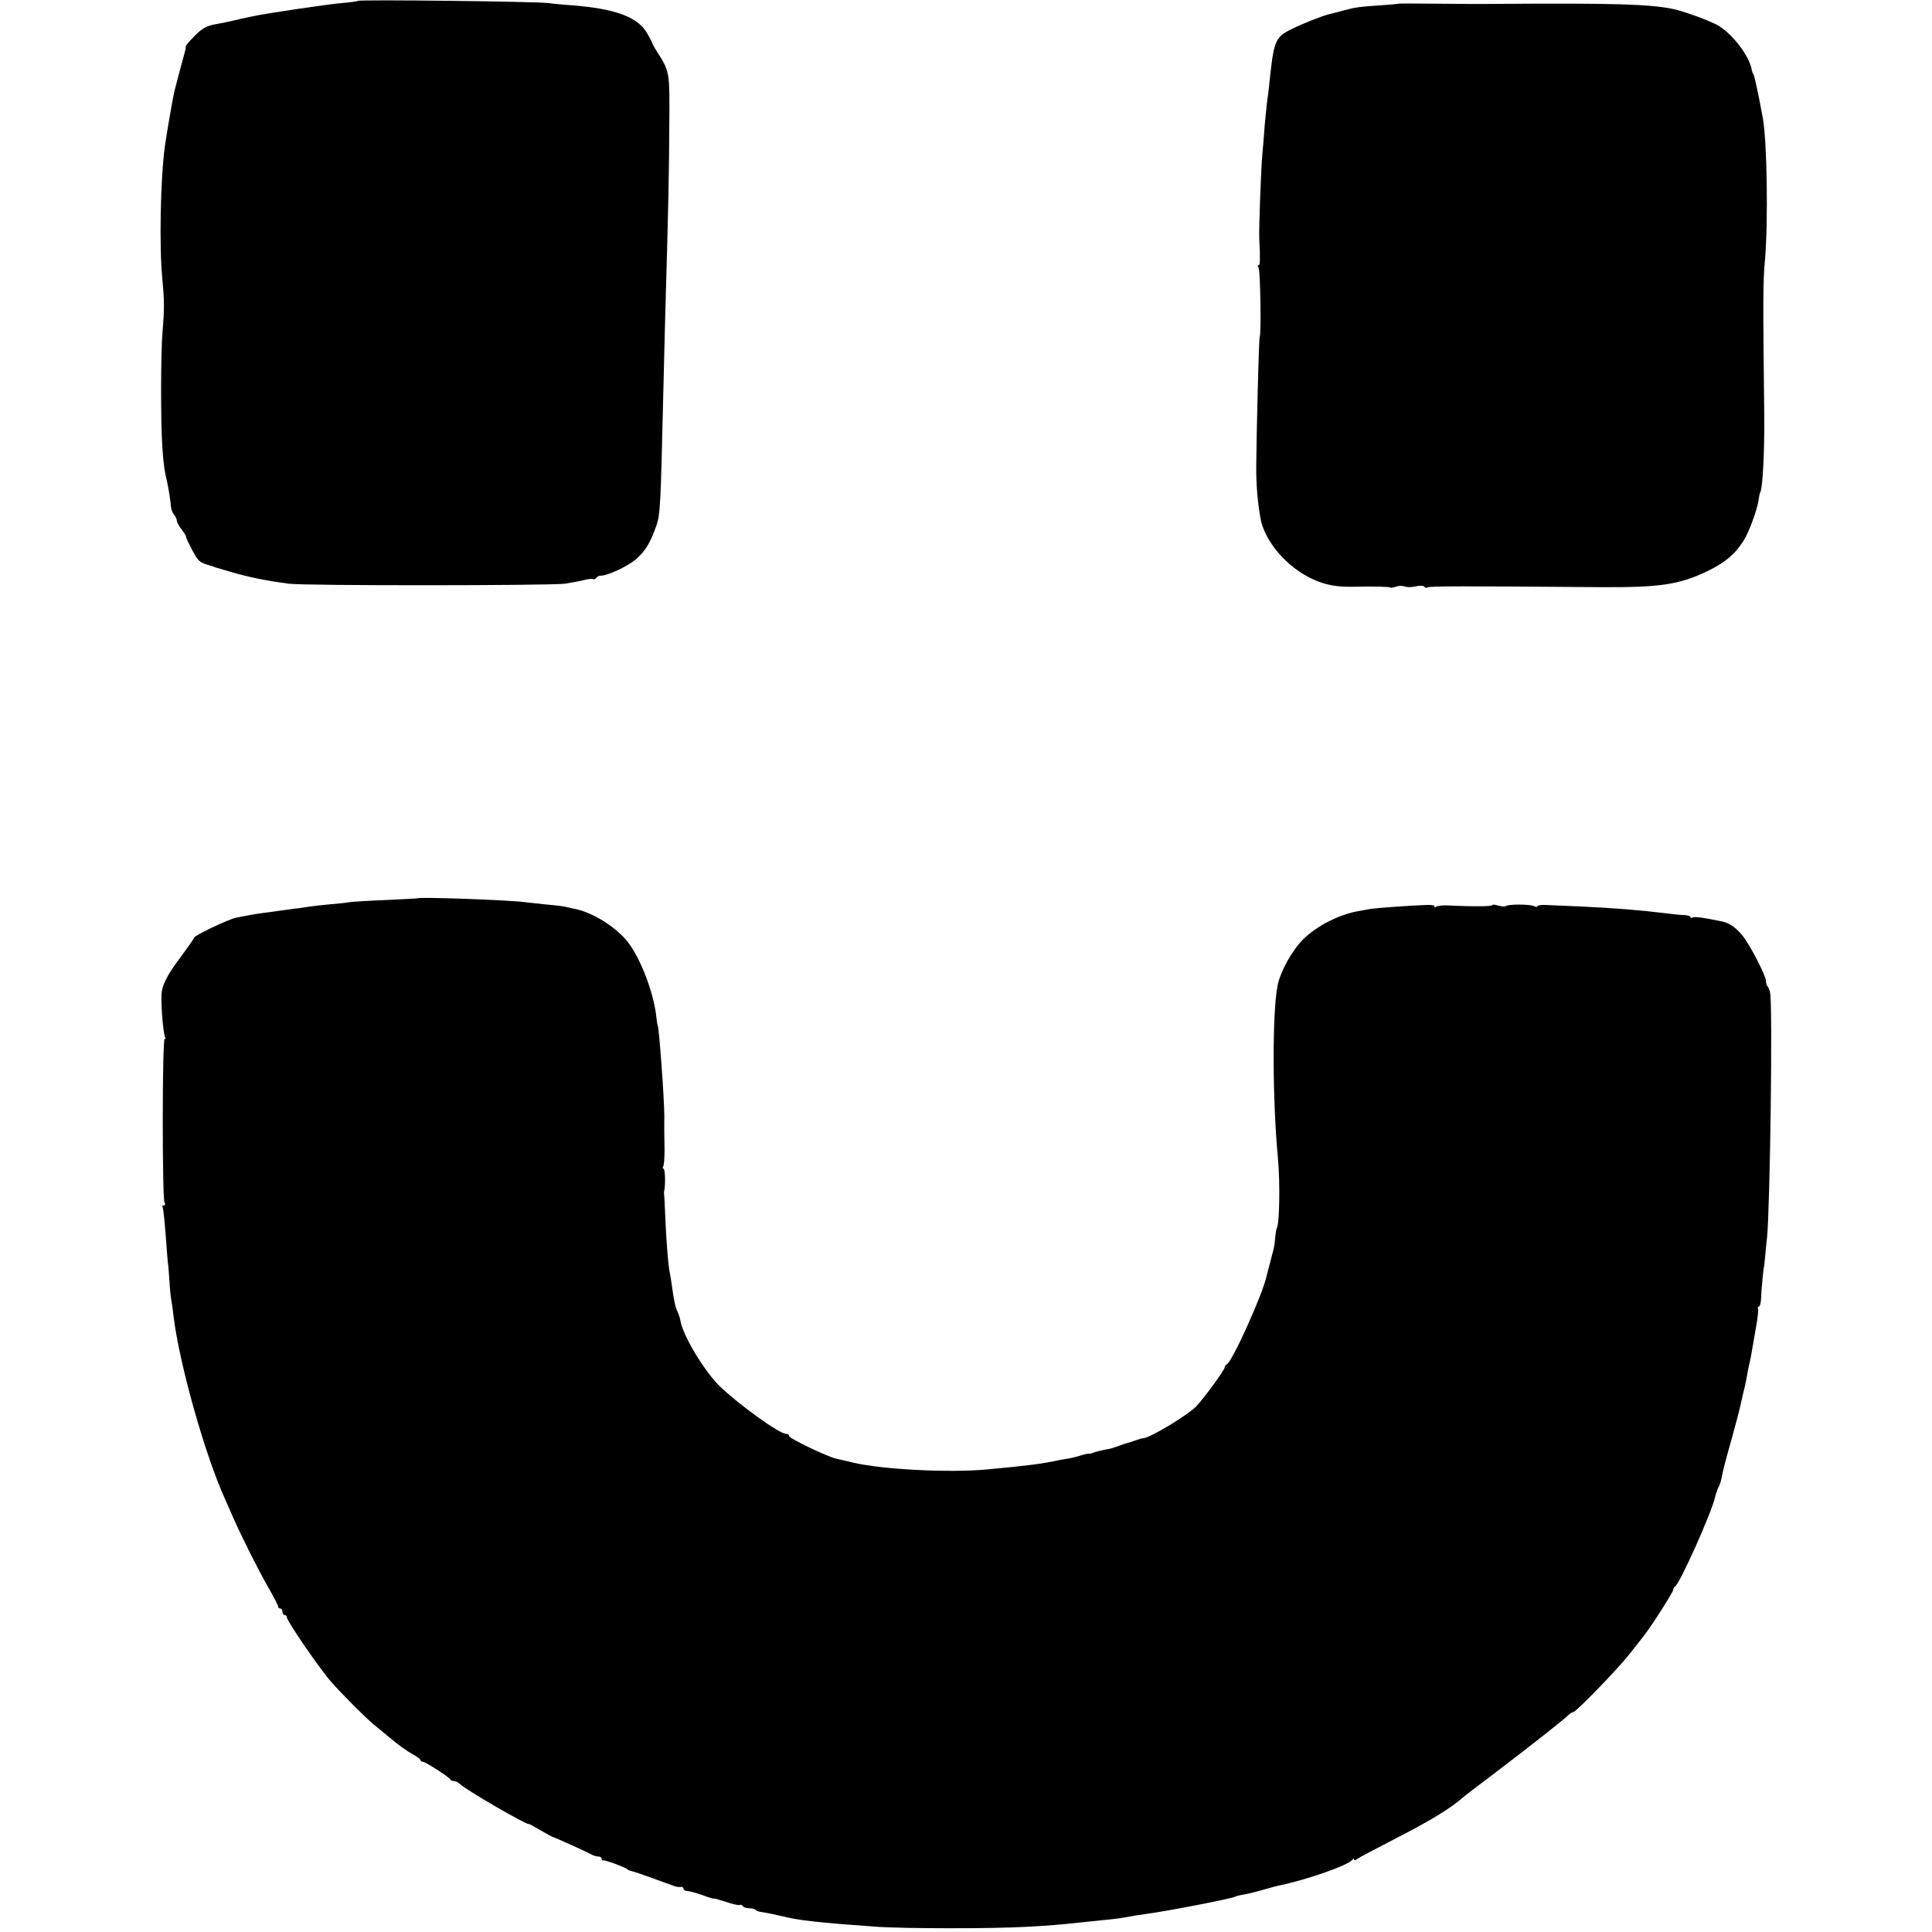 <?xml version="1.0" standalone="no"?>
<!DOCTYPE svg PUBLIC "-//W3C//DTD SVG 20010904//EN"
 "http://www.w3.org/TR/2001/REC-SVG-20010904/DTD/svg10.dtd">
<svg version="1.0" xmlns="http://www.w3.org/2000/svg"
 width="896pt" height="896pt" viewBox="0 0 896 896"
 preserveAspectRatio="xMidYMid meet">
<g transform="translate(0,896) scale(0.1,-0.1)"
fill="#000000" stroke="none">
<path d="M1660 8956 c-3 -2 -35 -7 -73 -10 -62 -5 -360 -49 -417 -62 -51 -11
-66 -14 -90 -20 -14 -3 -49 -11 -79 -16 -43 -8 -63 -19 -98 -54 -24 -24 -43
-47 -42 -51 1 -5 0 -10 -1 -13 -1 -3 -3 -12 -5 -20 -2 -8 -13 -48 -24 -88 -10
-40 -20 -75 -20 -77 -1 -3 -1 -6 -2 -7 -5 -19 -36 -196 -44 -253 -21 -156 -27
-465 -12 -620 9 -95 10 -133 1 -240 -9 -107 -9 -428 -1 -540 6 -85 9 -105 23
-165 7 -32 14 -78 17 -110 1 -14 8 -31 15 -38 6 -7 12 -19 12 -26 0 -7 10 -26
23 -42 12 -16 21 -31 20 -34 -1 -3 12 -30 29 -62 28 -53 34 -58 91 -73 4 -2 9
-4 12 -5 3 -1 8 -3 13 -4 4 -1 32 -9 62 -18 79 -24 169 -42 270 -55 75 -10
1212 -9 1280 0 30 5 70 12 89 17 19 5 38 7 42 4 4 -2 10 0 14 6 3 5 12 10 20
10 33 0 125 43 164 76 44 38 68 78 96 159 17 51 19 96 30 565 3 113 7 277 9
365 16 554 19 705 20 920 2 261 3 251 -63 355 -8 14 -16 27 -16 30 0 3 -11 24
-24 46 -43 76 -151 115 -356 130 -33 2 -80 7 -105 10 -52 7 -874 17 -880 10z"/>
<path d="M6486 8943 c-1 -1 -40 -5 -87 -8 -93 -6 -115 -9 -174 -25 -22 -6 -48
-13 -58 -15 -34 -8 -127 -45 -177 -70 -78 -39 -83 -52 -105 -270 -3 -22 -6
-53 -9 -70 -2 -16 -7 -66 -11 -110 -3 -44 -8 -105 -11 -135 -6 -67 -16 -344
-14 -385 5 -98 4 -125 -3 -125 -5 0 -5 -6 0 -12 8 -13 13 -306 5 -321 -4 -8
-15 -451 -16 -607 0 -81 6 -152 19 -230 18 -109 122 -231 245 -287 60 -27 111
-36 195 -34 100 2 159 0 163 -4 2 -2 14 0 26 4 11 5 30 5 41 1 11 -4 34 -4 52
1 18 4 36 3 39 -2 3 -5 10 -7 15 -3 10 6 163 6 794 1 282 -2 370 11 501 73 83
40 129 78 170 142 25 39 64 145 70 191 2 15 5 31 8 35 11 18 20 198 18 362 -6
518 -6 614 3 710 16 179 10 560 -10 665 -23 124 -38 191 -43 200 -4 6 -7 15
-8 21 -10 64 -91 169 -158 207 -40 22 -146 61 -201 74 -107 24 -282 29 -825
25 -69 -1 -199 0 -288 1 -90 1 -165 1 -166 0z"/>
<path d="M1937 4794 c-1 -1 -67 -4 -147 -8 -80 -3 -156 -8 -170 -10 -14 -3
-54 -7 -90 -10 -36 -3 -76 -8 -90 -10 -14 -2 -50 -8 -80 -11 -30 -4 -66 -9
-80 -11 -14 -2 -41 -6 -60 -8 -37 -5 -75 -12 -125 -22 -35 -7 -195 -83 -195
-93 0 -3 -25 -39 -55 -80 -71 -93 -95 -141 -96 -188 -2 -59 9 -181 17 -194 4
-7 3 -10 -2 -6 -12 7 -12 -743 -1 -760 5 -8 4 -13 -3 -13 -6 0 -9 -4 -6 -8 4
-7 11 -77 21 -217 2 -27 4 -50 5 -50 0 0 3 -30 5 -66 2 -36 6 -79 9 -95 3 -16
8 -51 11 -79 27 -223 148 -650 240 -850 7 -16 23 -52 35 -80 42 -95 115 -240
162 -323 27 -46 48 -88 48 -93 0 -5 5 -9 10 -9 6 0 10 -7 10 -15 0 -8 5 -15
10 -15 6 0 10 -5 10 -10 0 -17 153 -240 206 -300 53 -60 156 -163 194 -195 14
-11 52 -43 85 -70 33 -28 77 -59 98 -70 20 -11 37 -23 37 -27 0 -5 5 -8 10 -8
12 0 124 -72 128 -82 2 -5 10 -8 17 -8 8 0 20 -6 27 -13 27 -27 310 -191 320
-186 2 1 27 -13 56 -30 29 -17 55 -31 57 -31 5 0 156 -68 177 -80 10 -6 25
-10 33 -10 8 0 15 -4 15 -10 0 -5 3 -9 8 -8 8 3 104 -33 112 -41 3 -4 12 -7
20 -9 12 -2 102 -34 200 -70 8 -3 21 -4 28 -3 6 1 12 -3 12 -9 0 -5 8 -10 18
-10 9 0 41 -9 70 -19 28 -11 52 -18 52 -16 0 2 25 -5 56 -15 31 -11 60 -17 64
-15 5 3 11 1 15 -5 3 -5 16 -10 29 -10 12 0 26 -3 30 -7 3 -4 12 -8 19 -9 29
-4 75 -14 114 -23 67 -17 165 -28 418 -46 127 -10 556 -10 705 -1 124 7 144 9
250 20 30 3 78 8 105 11 47 4 100 11 148 21 12 2 39 6 62 9 106 15 389 70 404
79 3 2 22 7 41 10 19 3 59 13 89 22 30 9 62 17 70 19 126 25 324 94 343 120 4
6 8 6 8 1 0 -5 6 -4 13 2 6 5 93 51 192 102 152 78 246 136 301 185 6 6 62 48
124 95 179 136 341 263 366 288 7 6 16 12 21 12 13 1 205 199 257 265 26 33
56 71 67 85 38 48 138 205 139 217 0 6 4 13 8 15 20 8 172 346 187 418 2 8 4
16 5 18 2 1 3 5 4 10 1 4 4 12 7 17 4 6 10 24 13 40 11 53 15 68 50 193 19 68
37 137 40 155 4 18 11 50 17 72 5 22 11 51 13 65 2 14 6 34 9 45 3 11 8 36 11
55 3 19 12 71 20 115 8 44 12 83 9 88 -2 4 -1 7 4 7 4 0 9 15 10 33 1 41 12
152 14 152 0 0 3 20 5 45 2 25 6 65 9 90 14 138 27 1088 14 1137 -3 12 -8 26
-12 29 -4 4 -7 15 -7 25 0 22 -70 160 -105 205 -30 39 -62 62 -96 70 -90 19
-131 24 -139 19 -6 -3 -10 -3 -10 2 0 4 -12 8 -27 9 -16 0 -53 4 -83 8 -133
16 -234 24 -400 32 -69 3 -142 6 -163 7 -20 1 -37 -2 -37 -6 0 -4 -8 -4 -17 1
-20 9 -119 9 -129 0 -3 -4 -19 -2 -35 2 -16 5 -29 6 -29 2 0 -6 -92 -7 -206
-1 -22 1 -47 -2 -54 -6 -7 -5 -11 -4 -7 1 3 5 -14 8 -36 7 -74 -2 -231 -14
-259 -18 -16 -3 -38 -7 -50 -9 -94 -15 -199 -68 -264 -132 -52 -52 -106 -149
-119 -215 -25 -126 -24 -531 2 -804 10 -112 7 -296 -5 -319 -3 -5 -6 -25 -8
-45 -1 -20 -5 -45 -8 -56 -18 -68 -27 -103 -32 -123 -18 -85 -161 -401 -185
-410 -5 -2 -9 -8 -9 -13 0 -12 -96 -143 -131 -180 -40 -42 -218 -149 -247
-149 -6 0 -23 -5 -39 -11 -15 -6 -29 -10 -30 -10 -2 0 -21 -6 -43 -14 -22 -8
-44 -15 -48 -15 -16 -2 -58 -12 -72 -17 -8 -4 -18 -6 -21 -5 -4 1 -22 -3 -40
-9 -19 -6 -45 -12 -59 -14 -14 -2 -34 -6 -45 -8 -66 -15 -153 -26 -330 -42
-176 -16 -480 0 -615 31 -36 9 -72 17 -81 19 -42 9 -219 94 -219 105 0 6 -6
10 -14 10 -31 0 -217 134 -307 220 -71 69 -170 232 -183 303 -2 14 -9 34 -14
44 -9 18 -17 52 -27 128 -3 22 -8 51 -11 65 -6 36 -15 150 -19 255 -2 50 -4
92 -5 95 -1 3 -1 10 0 15 7 29 5 105 -3 105 -4 0 -5 5 -1 11 4 6 6 41 6 78 -1
57 -2 107 -1 154 0 78 -25 422 -31 422 -1 0 -3 14 -5 30 -12 127 -85 310 -152
378 -64 66 -159 120 -233 133 -14 3 -32 7 -40 9 -8 2 -46 7 -85 10 -38 4 -83
9 -100 11 -73 10 -490 25 -498 18z"/>
</g>
</svg>
